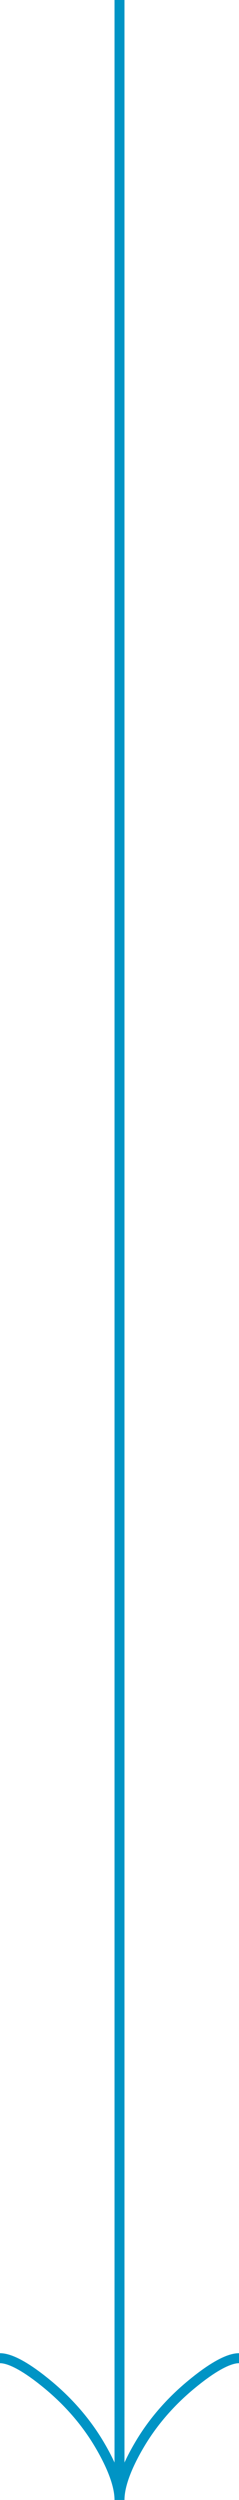 <svg width="24" height="250" viewBox="0 0 24 250" fill="none" xmlns="http://www.w3.org/2000/svg">
<path d="M24 235.823C22.728 235.823 20.829 237.122 19.234 238.437C17.177 240.127 15.382 242.148 14.013 244.464C12.986 246.201 12 248.306 12 250M12 250C12 248.306 11.014 246.199 9.987 244.464C8.616 242.148 6.821 240.127 4.767 238.437C3.171 237.122 1.269 235.823 1.13594e-06 235.823M12 250L12 -5.24536e-07" stroke="#0094C5" strokeWidth="1.5"/>
</svg>

